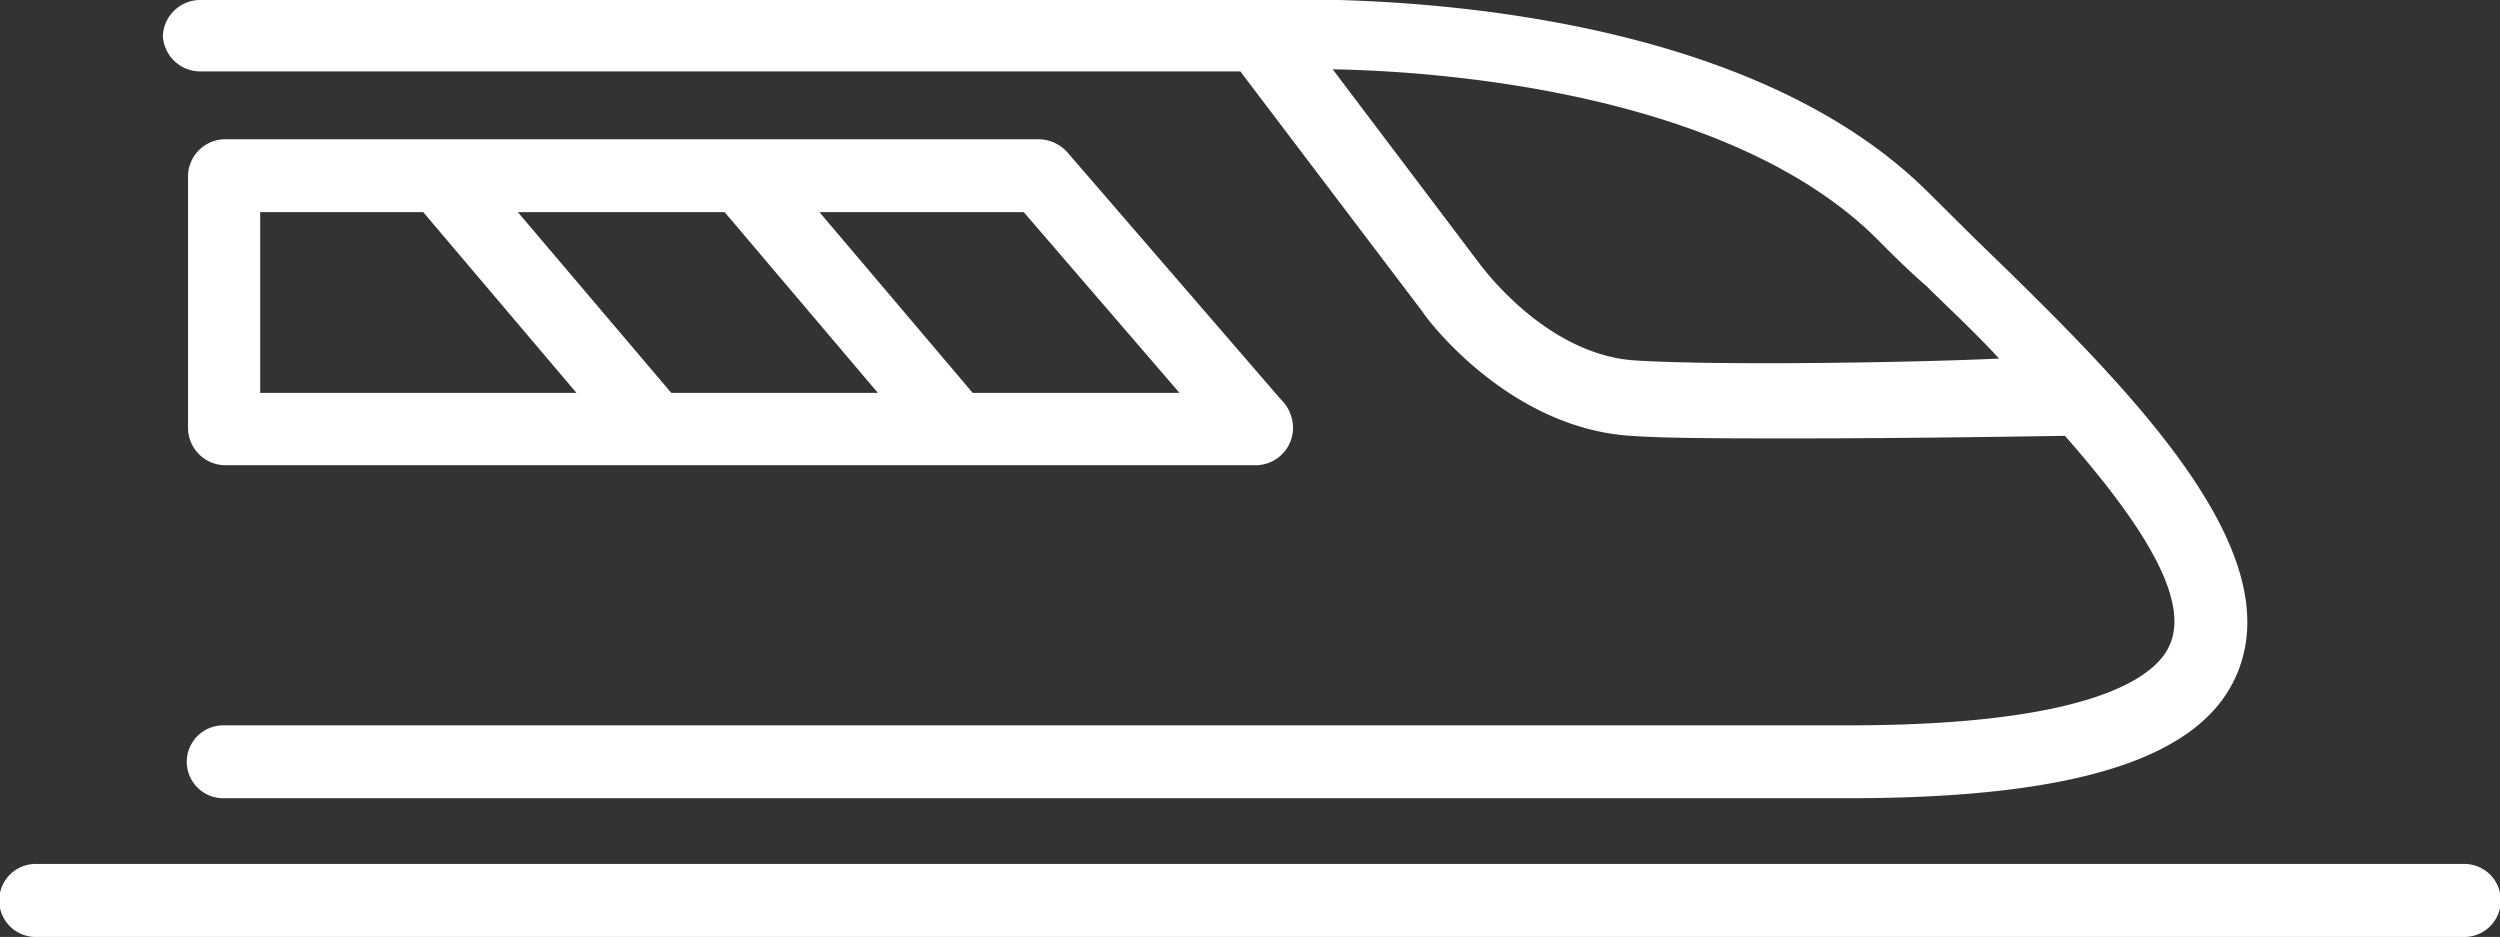 <svg xmlns="http://www.w3.org/2000/svg" viewBox="0 0 140 52.47"><rect x="0" y="0" width="140" height="52.47" fill="#333333" stroke="none"/><defs><style>.cls-1{fill:#fff;}</style></defs><title>02_vlak</title><g id="Layer_2" data-name="Layer 2"><g id="Layer_1-2" data-name="Layer 1"><path class="cls-1" d="M12.53,44.7h91c12.94,0,19.89-2.31,21.79-7.08,2.86-7.08-6.4-16.2-14.71-24.24L108,10.79C96-1.19,71.36,0,70.41,0H11.17a2.1,2.1,0,0,0-2.05,2,2.1,2.1,0,0,0,2.05,2H69.46L79.67,17.47c.14.27,4.77,6.53,11.71,6.94,2,.14,5.45.14,9.13.14,6.94,0,14.57-.14,15-.14h.13c3.95,4.5,7.08,9,5.86,11.71-.68,1.64-4,4.5-18,4.5h-91a2,2,0,1,0,0,4.08ZM91.65,20.19c-5-.27-8.58-5.17-8.71-5.31l-8.31-11c7.22.13,22.61,1.63,30.51,9.53.81.82,1.77,1.77,2.72,2.59,1.23,1.22,2.72,2.59,4.09,4.08C106.5,20.33,96,20.46,91.65,20.19Z"/><path class="cls-1" d="M2,52.47H138a2,2,0,0,0,0-4.09H2a2,2,0,0,0,0,4.09Z"/><path class="cls-1" d="M12.53,26.05H70.41a2.1,2.1,0,0,0,2-2.05,2.24,2.24,0,0,0-.68-1.63l-12-13.89a2.2,2.2,0,0,0-1.5-.68H12.53a2.09,2.09,0,0,0-2,2V24A2.1,2.1,0,0,0,12.53,26.05ZM40.58,11.88,49.16,22H37.59L29,11.88ZM66.05,22H54.47L45.89,11.88H57.33ZM14.57,11.88H23.7L32.28,22H14.57Z"/></g></g></svg>